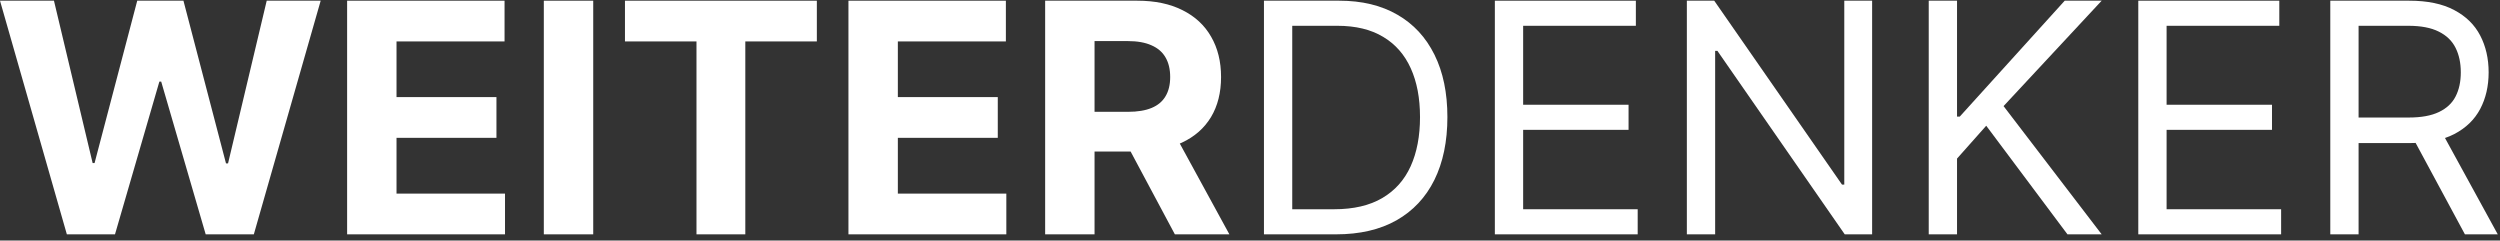 <svg width="343" height="33" viewBox="0 0 343 33" fill="none" xmlns="http://www.w3.org/2000/svg">
<rect x="0" y="0" width="343" height="33" fill="#333333" stroke="none"/>
<path d="M9.172 32.151L0 0.096H7.403L12.709 22.369H12.975L18.829 0.096H25.168L31.006 22.416H31.288L36.594 0.096H43.997L34.825 32.151H28.22L22.116 11.193H21.866L15.777 32.151H9.172Z" fill="white"/>
<path d="M47.625 32.151V0.096H69.224V5.684H54.402V13.322H68.113V18.91H54.402V26.563H69.287V32.151H47.625Z" fill="white"/>
<path d="M81.39 0.096V32.151H74.612V0.096H81.39Z" fill="white"/>
<path d="M85.745 5.684V0.096H112.071V5.684H102.257V32.151H95.558V5.684H85.745Z" fill="white"/>
<path d="M116.407 32.151V0.096H138.006V5.684H123.184V13.322H136.895V18.91H123.184V26.563H138.069V32.151H116.407Z" fill="white"/>
<path d="M143.394 32.151V0.096H156.041C158.462 0.096 160.528 0.529 162.239 1.395C163.961 2.251 165.27 3.466 166.168 5.042C167.076 6.607 167.53 8.449 167.53 10.567C167.53 12.696 167.07 14.527 166.152 16.061C165.234 17.584 163.904 18.753 162.161 19.567C160.429 20.381 158.331 20.788 155.869 20.788H147.401V15.341H154.773C156.067 15.341 157.142 15.164 157.998 14.809C158.853 14.454 159.49 13.922 159.907 13.212C160.335 12.503 160.549 11.621 160.549 10.567C160.549 9.503 160.335 8.605 159.907 7.875C159.49 7.145 158.848 6.592 157.982 6.216C157.126 5.83 156.046 5.637 154.742 5.637H150.172V32.151H143.394ZM160.705 17.564L168.672 32.151H161.191L153.396 17.564H160.705Z" fill="white"/>
<path d="M183.307 32.151H173.415V0.096H183.745C186.854 0.096 189.515 0.738 191.727 2.021C193.939 3.294 195.635 5.126 196.814 7.515C197.993 9.894 198.583 12.743 198.583 16.061C198.583 19.4 197.988 22.275 196.799 24.685C195.609 27.085 193.877 28.932 191.602 30.226C189.327 31.509 186.562 32.151 183.307 32.151ZM177.296 28.708H183.056C185.707 28.708 187.903 28.196 189.646 27.174C191.388 26.151 192.687 24.696 193.543 22.807C194.399 20.918 194.826 18.67 194.826 16.061C194.826 13.473 194.404 11.245 193.559 9.378C192.713 7.499 191.451 6.059 189.771 5.058C188.091 4.046 185.999 3.539 183.494 3.539H177.296V28.708Z" fill="white"/>
<path d="M205.094 32.151V0.096H224.44V3.539H208.976V14.371H223.438V17.814H208.976V28.708H224.69V32.151H205.094Z" fill="white"/>
<path d="M256.855 0.096V32.151H253.098L235.631 6.983H235.318V32.151H231.436V0.096H235.192L252.723 25.327H253.036V0.096H256.855Z" fill="white"/>
<path d="M264.622 32.151V0.096H268.504V15.998H268.879L283.279 0.096H288.35L274.889 14.558L288.35 32.151H283.655L272.51 17.25L268.504 21.758V32.151H264.622Z" fill="white"/>
<path d="M293.374 32.151V0.096H312.72V3.539H297.256V14.371H311.718V17.814H297.256V28.708H312.97V32.151H293.374Z" fill="white"/>
<path d="M319.716 32.151V0.096H330.547C333.052 0.096 335.107 0.524 336.714 1.38C338.321 2.225 339.511 3.388 340.283 4.87C341.055 6.352 341.441 8.037 341.441 9.925C341.441 11.814 341.055 13.489 340.283 14.95C339.511 16.41 338.326 17.558 336.73 18.393C335.133 19.217 333.094 19.63 330.61 19.63H321.845V16.124H330.485C332.196 16.124 333.573 15.873 334.617 15.372C335.671 14.871 336.433 14.162 336.902 13.244C337.382 12.315 337.622 11.209 337.622 9.925C337.622 8.642 337.382 7.52 336.902 6.56C336.422 5.6 335.655 4.859 334.601 4.338C333.547 3.806 332.154 3.539 330.422 3.539H323.598V32.151H319.716ZM334.805 17.751L342.693 32.151H338.186L330.422 17.751H334.805Z" fill="white"/>
</svg>
